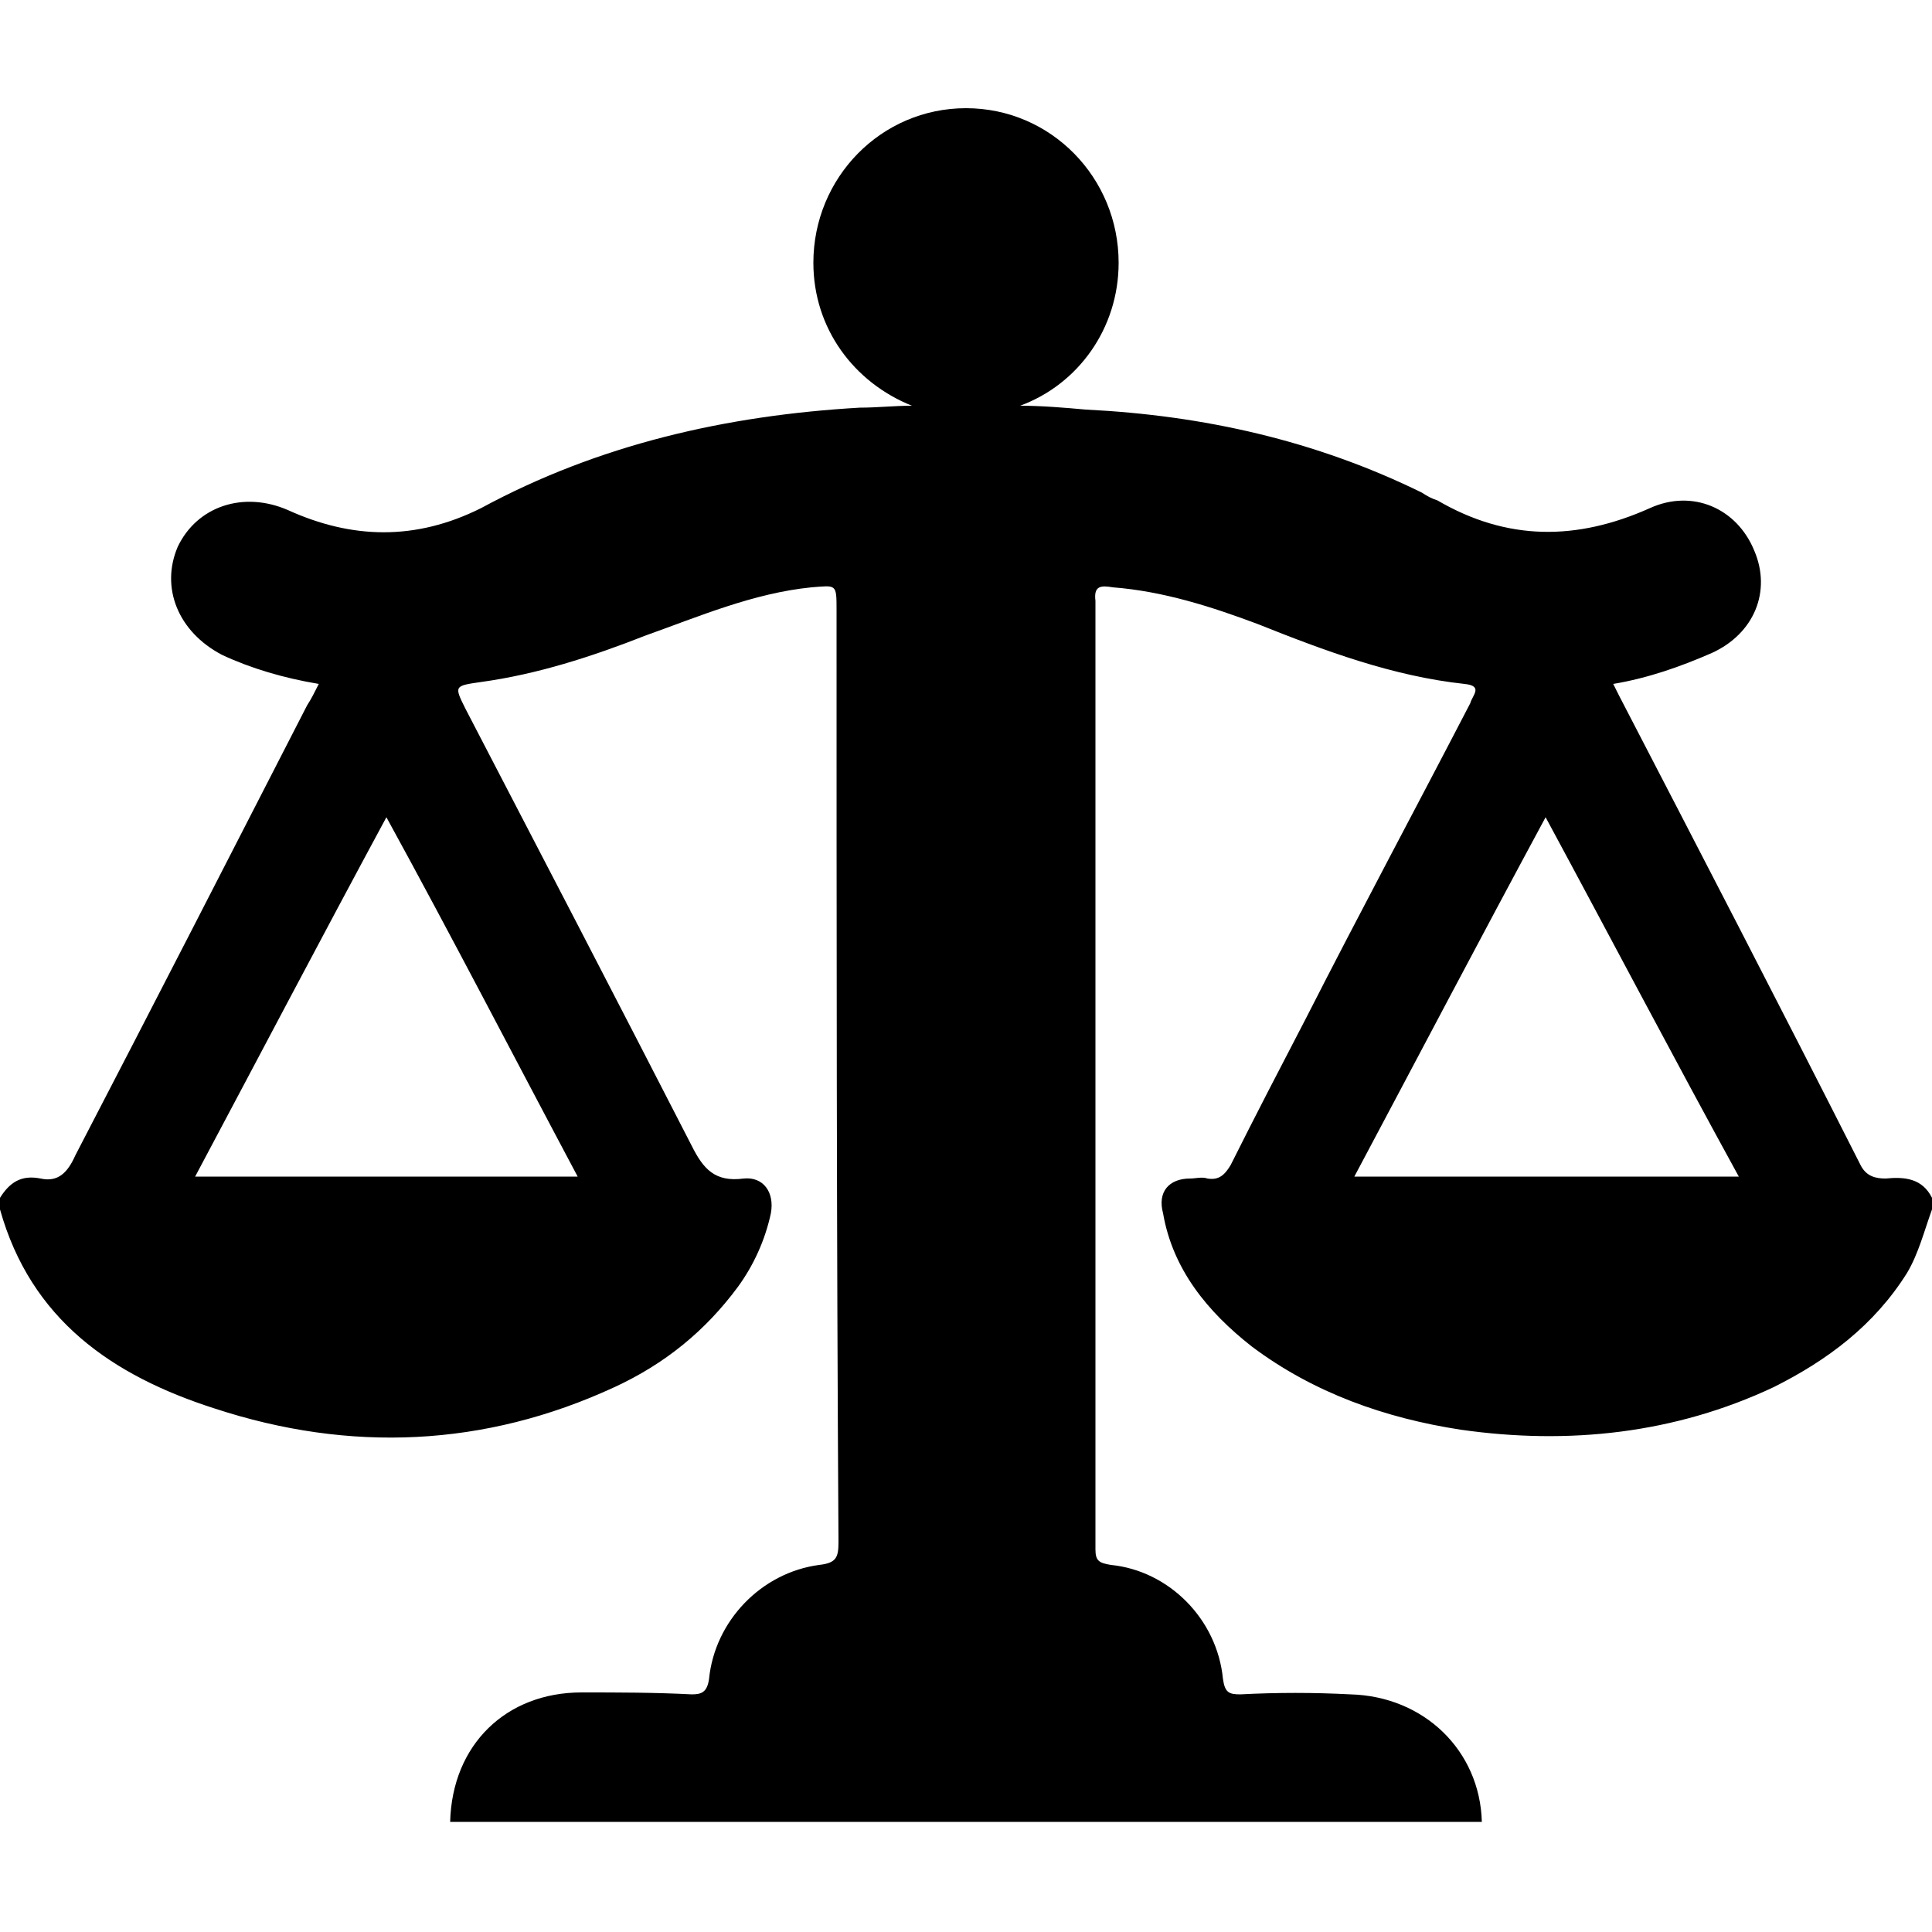 <svg width="64" height="64" viewBox="0 0 1000 1000" xmlns="http://www.w3.org/2000/svg"><path d="M976 610c-5 0-10-1-13-7-41-81-83-162-125-243l-3-6c18-3 35-9 51-16 22-10 31-32 22-53-9-22-32-32-54-22-38 17-74 17-110-4-3-1-5-2-8-4-55-27-113-40-174-43-11-1-23-2-34-2 30-11 51-40 51-74 0-44-35-80-79-80s-79 36-79 80c0 34 21 62 51 74-9 0-18 1-27 1-69 4-135 19-196 52-34 17-67 16-100 1-23-10-47-2-57 19-9 21 0 44 23 56 15 7 32 12 50 15-2 4-4 8-6 11-40 78-80 156-120 233-4 9-9 14-18 12-10-2-16 2-21 10v6c16 57 58 86 111 103 70 23 140 20 207-11 26-12 47-29 64-52 8-11 14-24 17-38 2-11-4-19-14-18-15 2-21-5-27-17-39-76-78-151-117-226-6-12-6-12 8-14 29-4 57-13 85-24 28-10 56-22 86-25 13-1 13-2 13 12 0 161 0 322 1 482 0 8-1 11-10 12-30 4-54 29-57 59-1 7-4 8-9 8-19-1-38-1-57-1-39 0-67 27-68 67h534c-1-37-30-65-68-66-19-1-38-1-57 0-6 0-8-1-9-8-3-31-28-56-58-59-6-1-8-2-8-8V311c-1-8 3-8 9-7 26 2 51 10 75 19 35 14 70 27 107 31 10 1 4 6 3 10-28 54-57 108-85 163-13 25-26 50-39 76-3 5-6 8-12 7-3-1-6 0-9 0-11 0-17 7-14 18 5 29 23 51 46 69 32 24 69 37 108 43 56 8 111 2 162-22 28-14 52-32 69-59 6-10 9-22 13-33v-6c-5-10-14-11-24-10zm-677-1H101c33-62 65-123 99-186 34 62 66 124 99 186zm402 0c33-62 65-123 99-186 34 63 66 124 100 186H701z"/></svg>